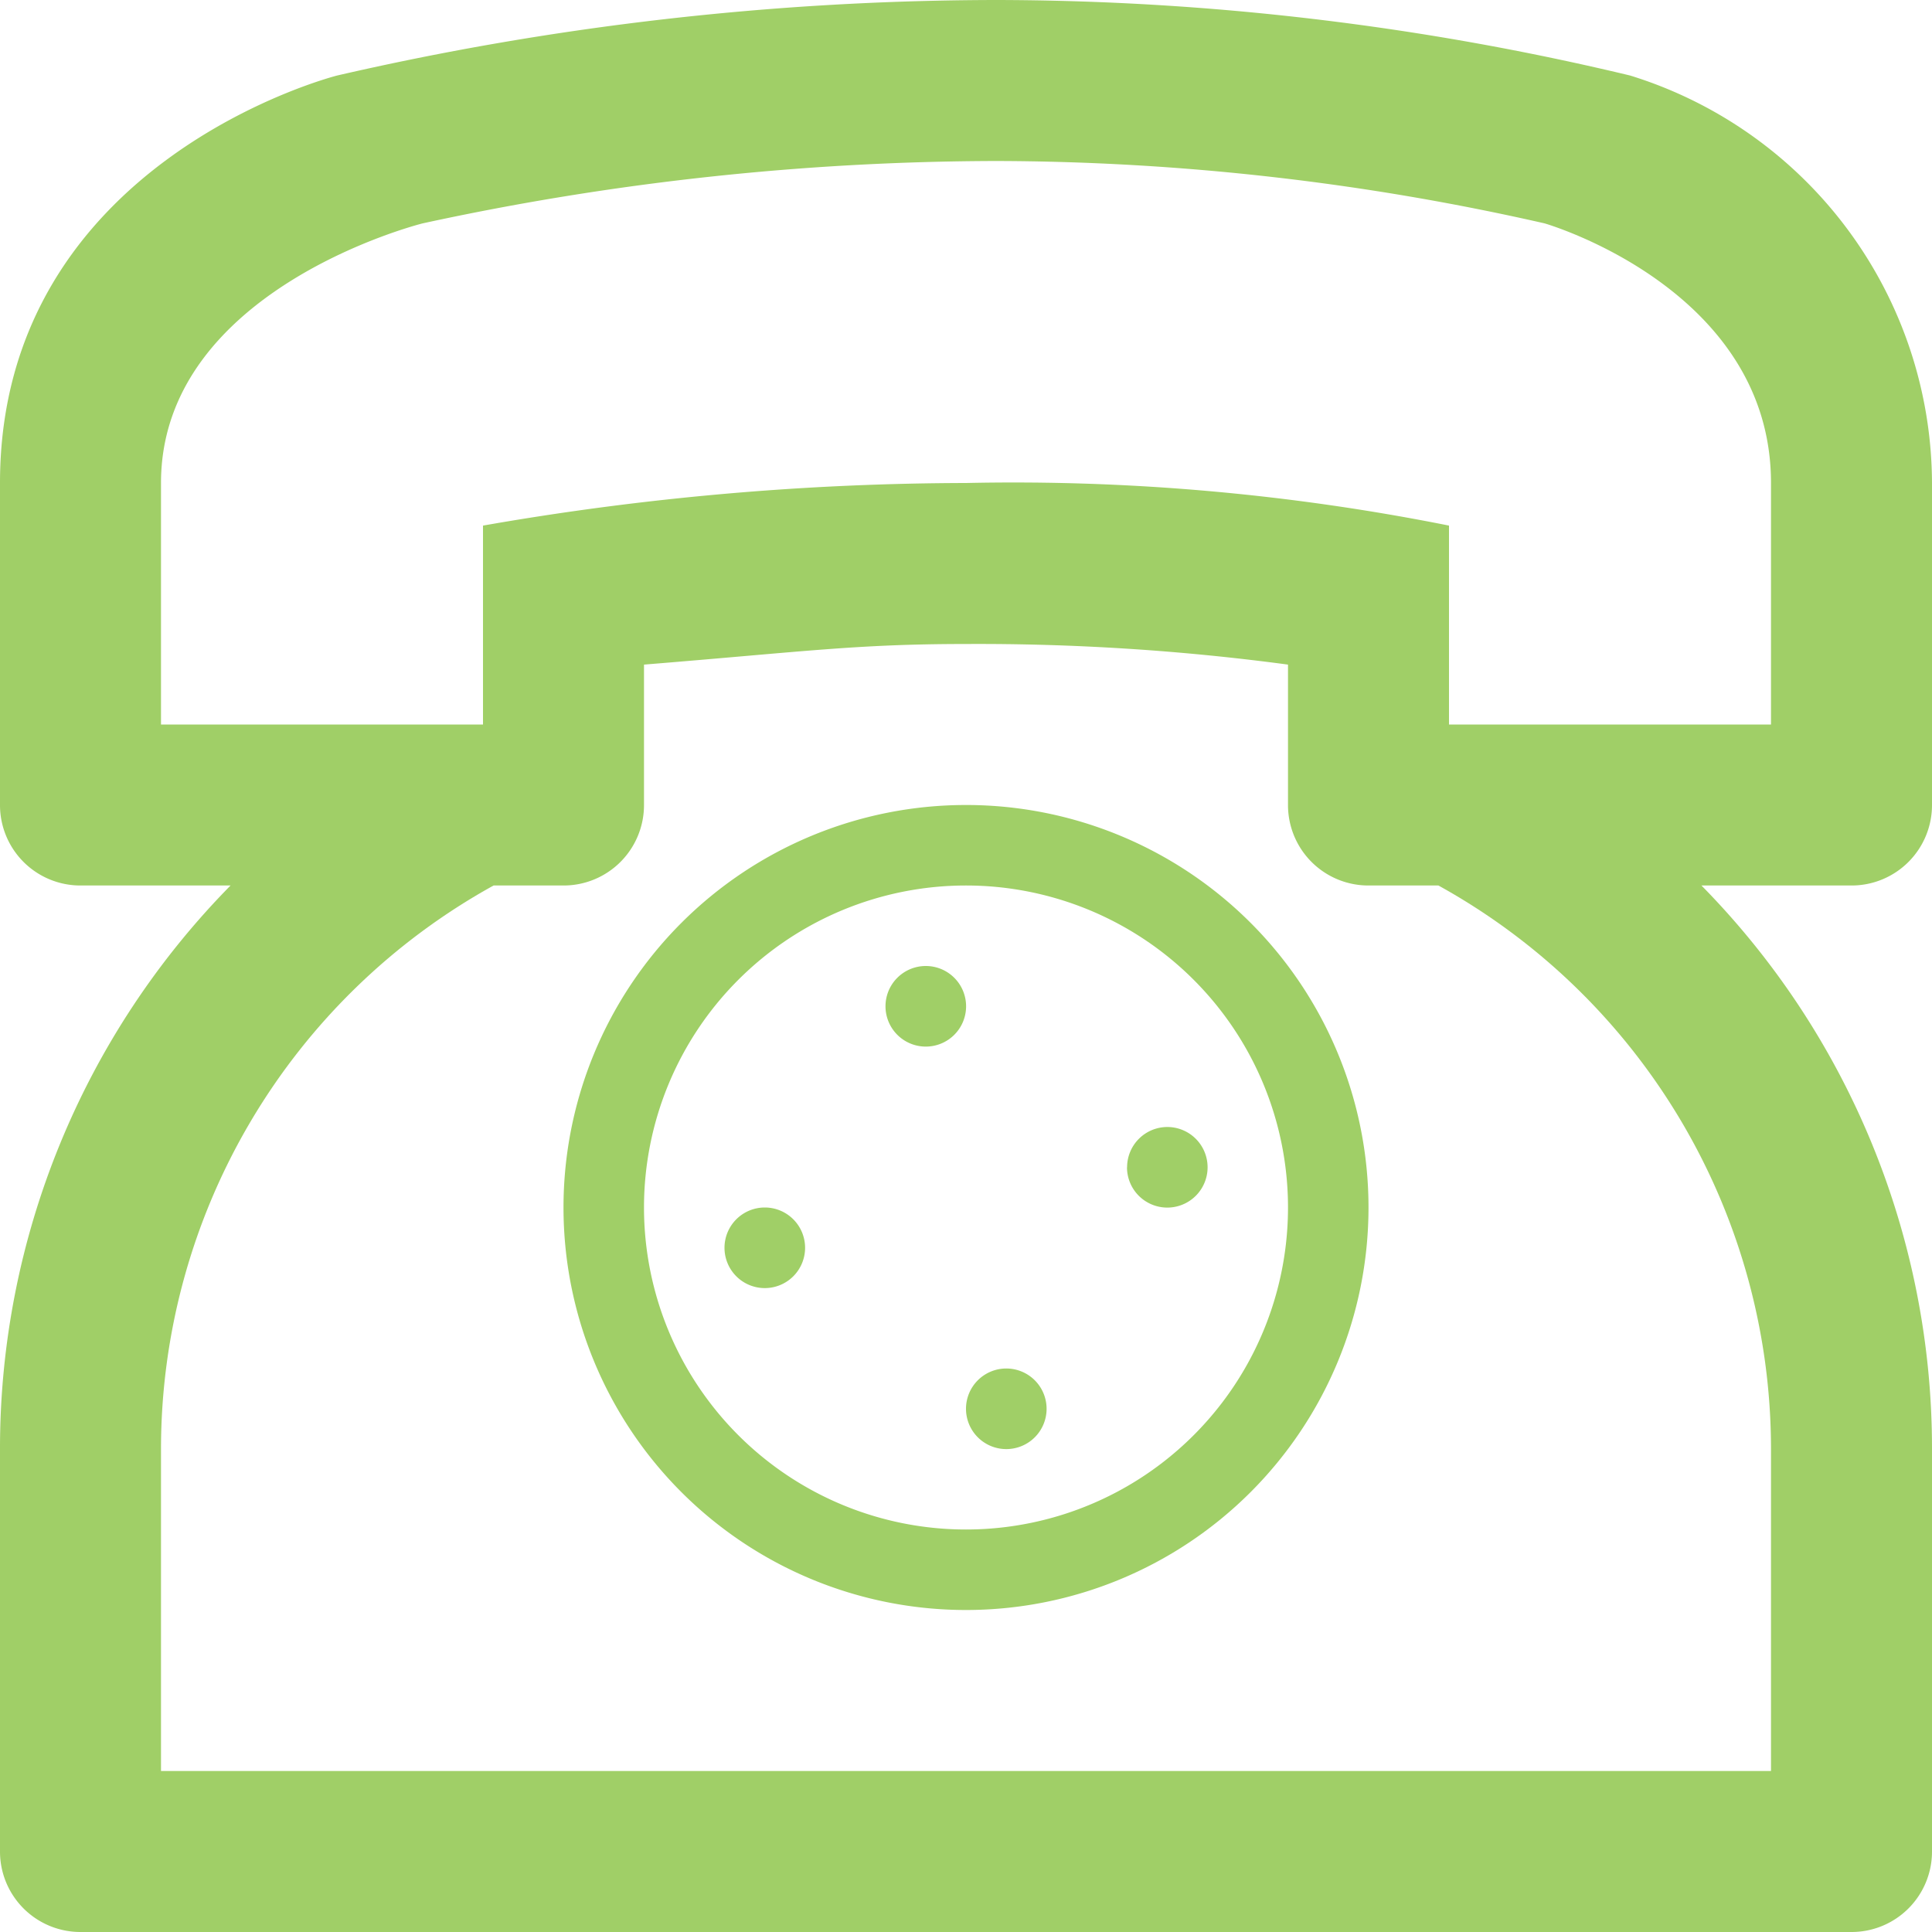 <svg viewBox="0 0 21 21" height="21" width="21" xmlns:xlink="http://www.w3.org/1999/xlink" xmlns="http://www.w3.org/2000/svg"><defs><clipPath id="a"><rect fill="#a0cf67" transform="translate(0 0)" height="21" width="21"></rect></clipPath></defs><g clip-path="url(#a)"><path fill="#a0cf67" d="M21,8.75V5.25A4.654,4.654,0,0,0,17.719.821,29.737,29.737,0,0,0,10.825,0,32.084,32.084,0,0,0,3.664.821S0,1.745,0,5.25v3.5a.874.874,0,0,0,.875.875H2.506A8.721,8.721,0,0,0,0,15.75v4.375A.874.874,0,0,0,.875,21h19.25A.874.874,0,0,0,21,20.125V15.75a8.721,8.721,0,0,0-2.506-6.125h1.631A.874.874,0,0,0,21,8.75m-1.75,7v3.5H1.75v-3.5A7,7,0,0,1,5.365,9.625h.76A.874.874,0,0,0,7,8.75V7.224C8.75,7.082,9.314,7,10.5,7a25.335,25.335,0,0,1,3.5.224V8.75a.874.874,0,0,0,.875.875h.76A7,7,0,0,1,19.25,15.75m0-7.875h-3.5V5.713A24.137,24.137,0,0,0,10.5,5.25a30.737,30.737,0,0,0-5.25.463V7.875H1.75V5.25c0-2.114,2.844-2.822,2.844-2.822a29.6,29.6,0,0,1,6.232-.678,27.109,27.109,0,0,1,5.963.678s2.461.708,2.461,2.822Z"></path><path fill="#a0cf67" transform="translate(-0.875 -1.25)" d="M11.375,10a4.375,4.375,0,1,0,4.375,4.375A4.374,4.374,0,0,0,11.375,10m0,7.875a3.5,3.5,0,1,1,3.5-3.5,3.5,3.5,0,0,1-3.5,3.5"></path><path fill="#a0cf67" transform="translate(-1.375 -1.5)" d="M11.438,12a.438.438,0,1,0,.438.438A.438.438,0,0,0,11.438,12"></path><path fill="#a0cf67" transform="translate(-1.5 -2.125)" d="M12.438,17a.438.438,0,1,0,.438.438A.438.438,0,0,0,12.438,17"></path><path fill="#a0cf67" transform="translate(-1.75 -1.75)" d="M14,14.438A.438.438,0,1,0,14.438,14a.438.438,0,0,0-.437.438"></path><path fill="#a0cf67" transform="translate(-1.125 -1.875)" d="M9.438,15a.438.438,0,1,0,.438.438A.438.438,0,0,0,9.438,15"></path></g></svg>